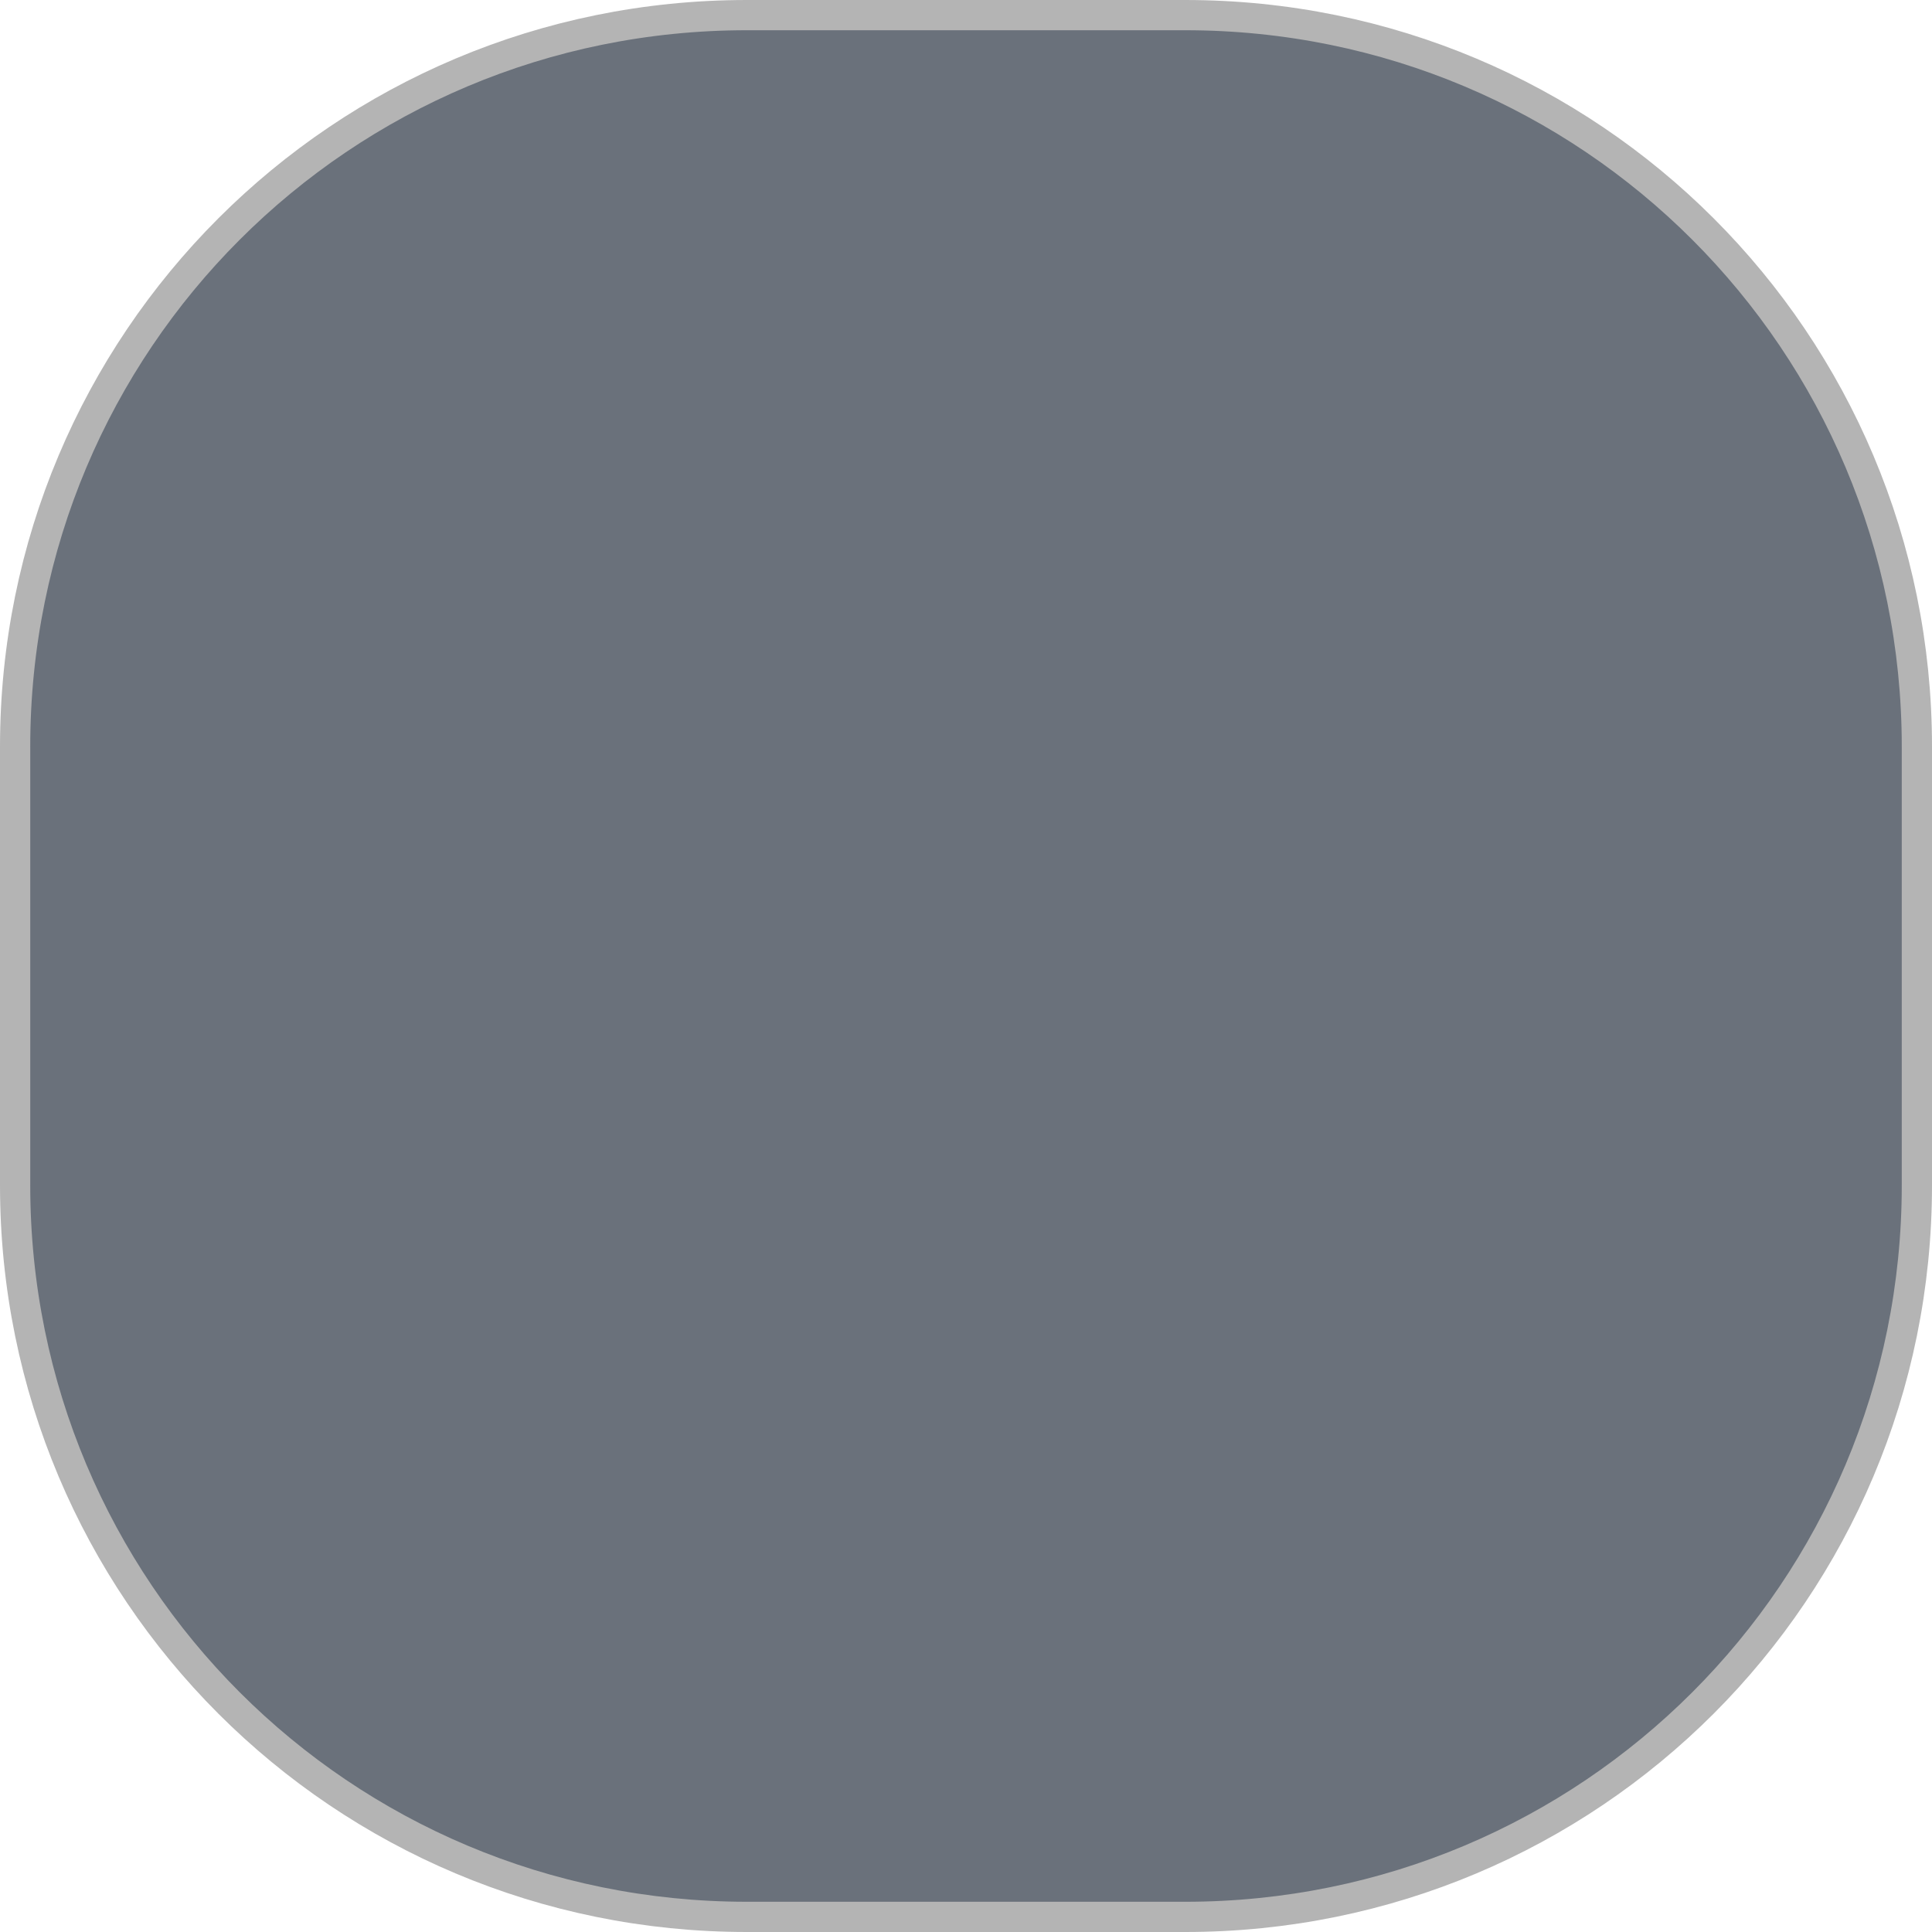 <?xml version="1.0" encoding="UTF-8"?>
<!-- Generator: Adobe Illustrator 26.2.1, SVG Export Plug-In . SVG Version: 6.00 Build 0)  -->
<svg xmlns="http://www.w3.org/2000/svg" xmlns:xlink="http://www.w3.org/1999/xlink" version="1.1" id="Calque_1" x="0px" y="0px" viewBox="0 0 63.9 63.9" style="enable-background:new 0 0 63.9 63.9;" xml:space="preserve">
<g id="Calque_1_00000123442676694981933740000003624572756900428720_">
</g>
<g id="Calque_2_00000124868554048382642820000012278581978821083011_">
	<g id="Calque_1-2">
		<path class="should-select" style="fill:#6A717B;stroke:#B4B4B4;stroke-width:1;stroke-miterlimit:10.001;" d="M24.7,0.5h14.5    c13.4,0,24.2,10.8,24.2,24.2v14.5c0,13.4-10.8,24.2-24.2,24.2H24.7c-13.4,0-24.2-10.8-24.2-24.2V24.7C0.5,11.3,11.3,0.5,24.7,0.5z    "></path>
	</g>
</g>
</svg>
